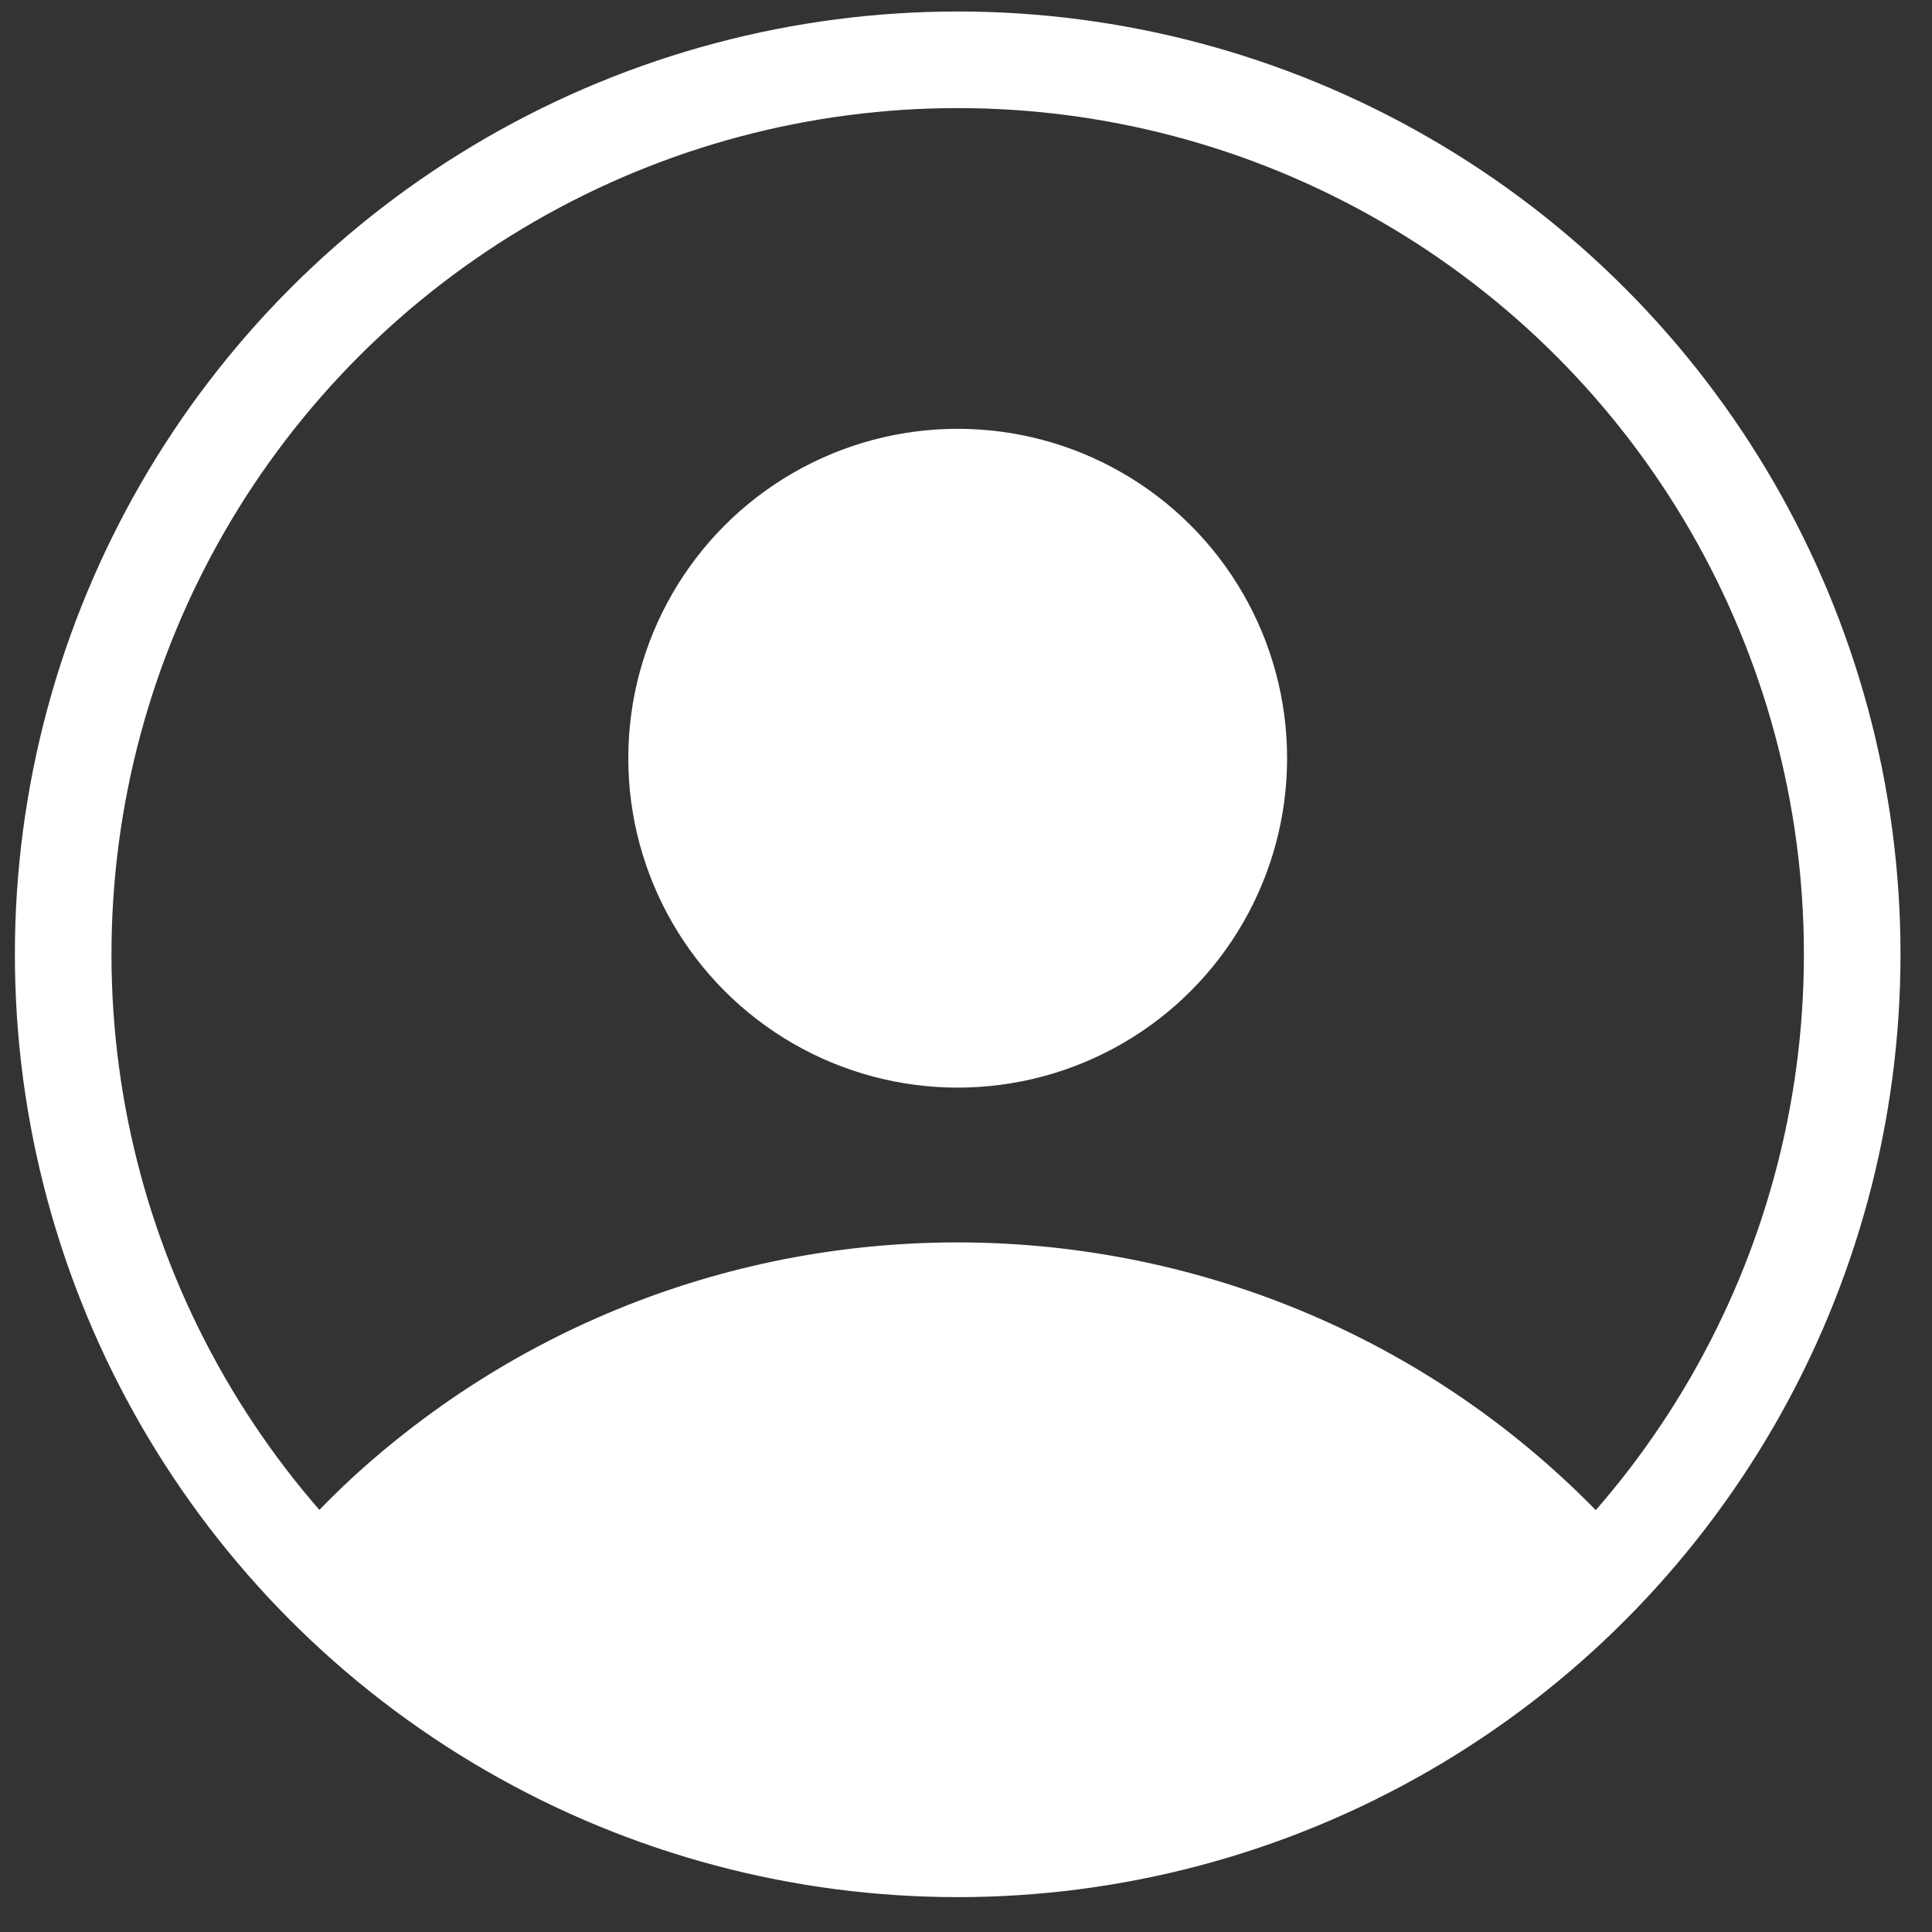 <?xml version="1.0" encoding="utf-8"?>
<!-- Generator: Adobe Illustrator 25.0.0, SVG Export Plug-In . SVG Version: 6.00 Build 0)  -->
<svg version="1.1" id="圖層_1" xmlns="http://www.w3.org/2000/svg" xmlns:xlink="http://www.w3.org/1999/xlink" x="0px" y="0px"
	 viewBox="0 0 20 20" style="enable-background:new 0 0 20 20;" xml:space="preserve">
<rect x="0" y="0" width="20" height="20" fill="#333333" stroke="none"/>
<style type="text/css">
	.st0{fill:none;stroke:#FFFFFF;stroke-miterlimit:10;}
	.st1{fill:#FFFFFF;}
</style>
<g id="Group_839" transform="translate(-55.056 -607.611)">
	<circle id="Ellipse_26" class="st0" cx="64.97" cy="617.49" r="9.26"/>
	<path id="Path_665" class="st1" d="M71.88,623.57c-3.4-3.82-9.26-4.15-13.08-0.75c-0.28,0.25-0.54,0.52-0.79,0.8l1.75,1.54
		l2.47,1.19l2.74,0.41l2.8-0.43l2.51-1.24L71.88,623.57z"/>
	<circle id="Ellipse_27" class="st1" cx="64.97" cy="615.46" r="3.41"/>
</g>
</svg>
